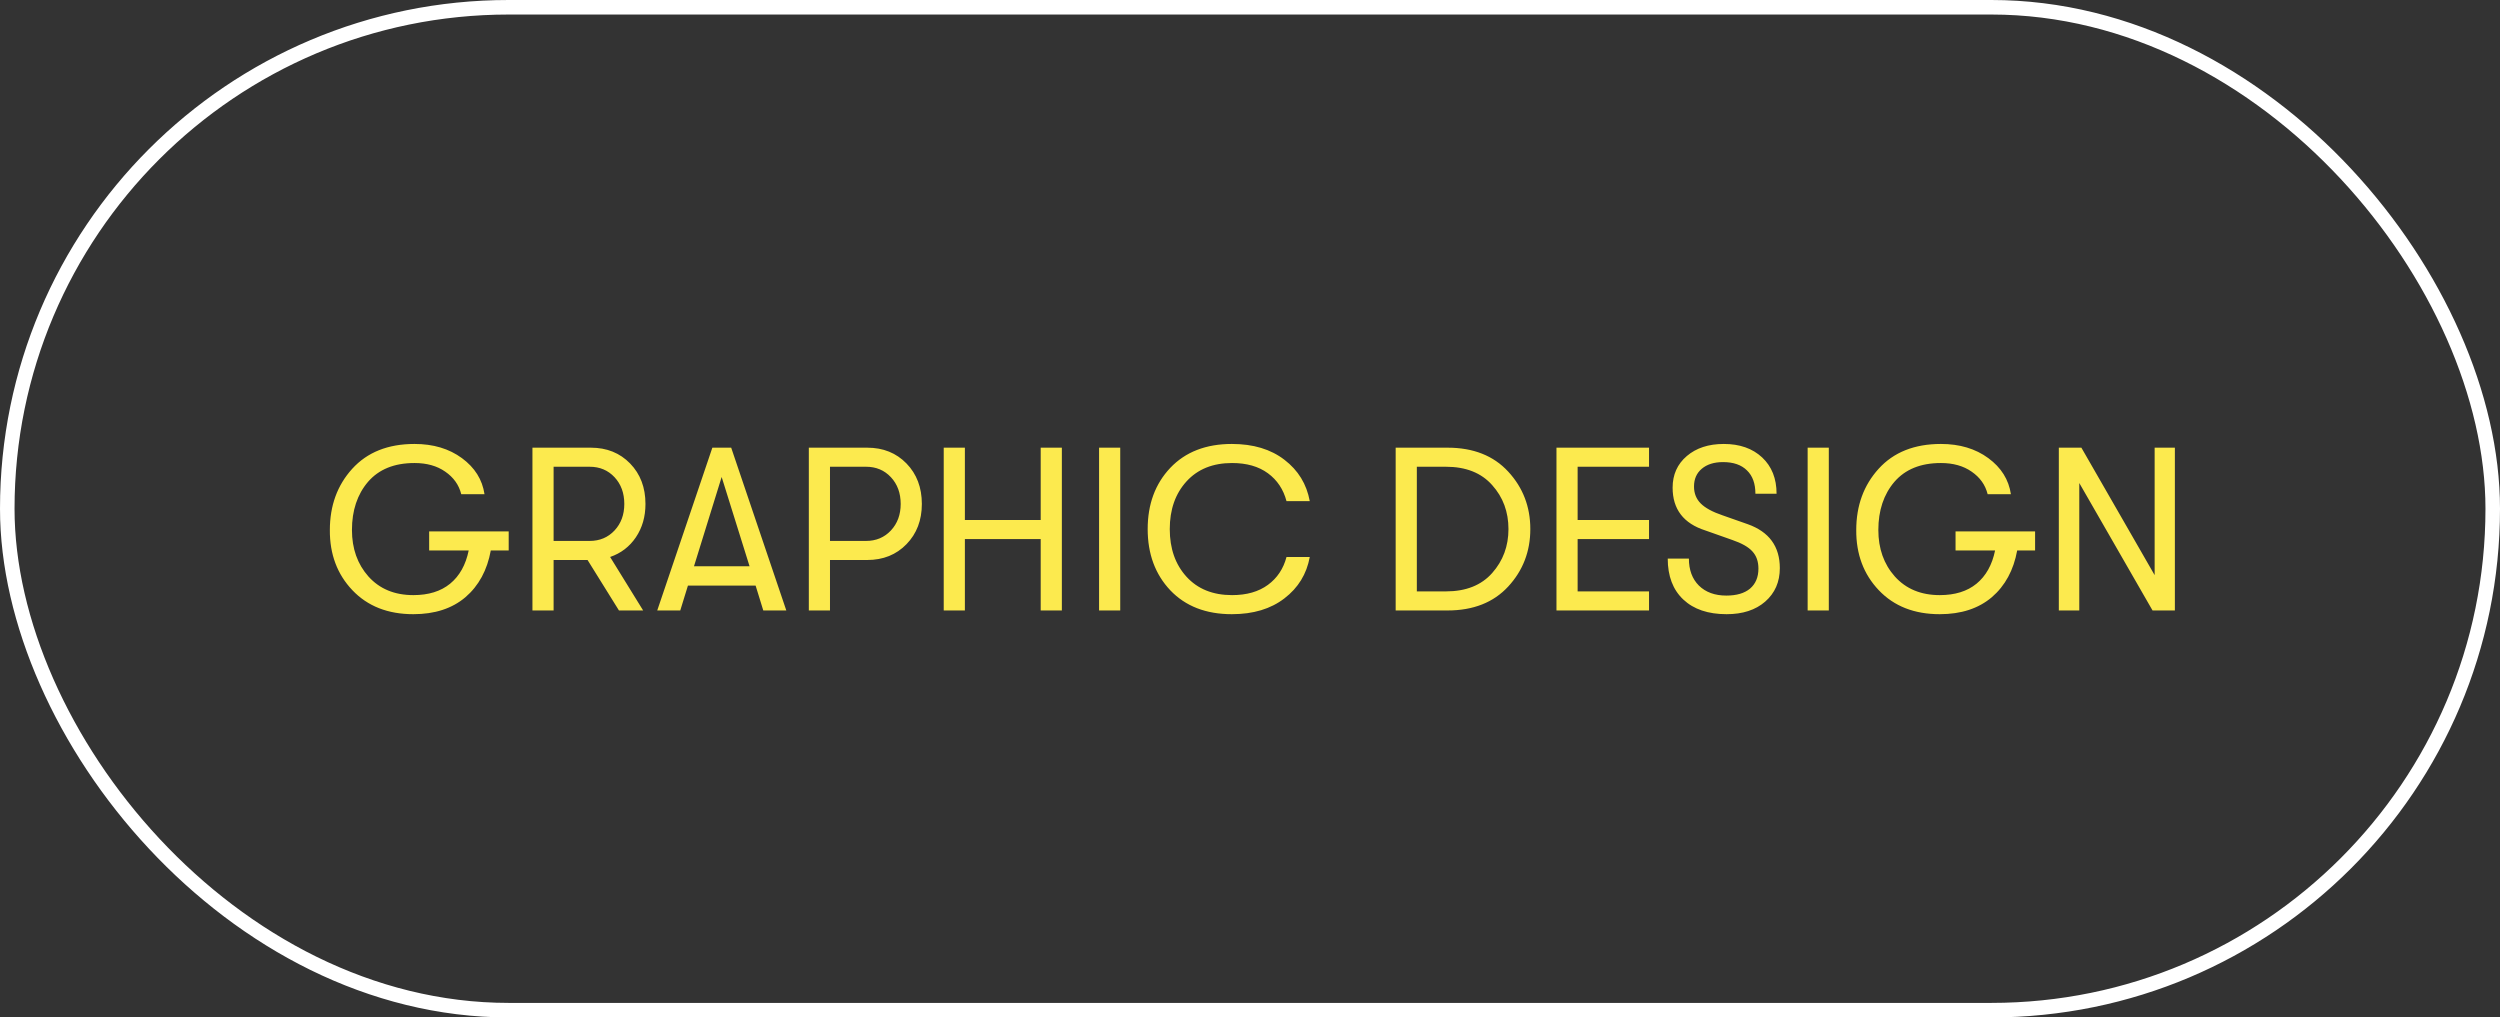 <?xml version="1.0" encoding="UTF-8"?> <svg xmlns="http://www.w3.org/2000/svg" width="172" height="70" viewBox="0 0 172 70" fill="none"><rect x="0" y="0" width="172" height="70" fill="#333333" stroke="none"/> <rect x="0.5" y="0.5" width="171" height="69" rx="34.5" stroke="white"></rect> <path d="M34.998 36.56V37.872H33.766C33.521 39.227 32.939 40.299 32.022 41.088C31.105 41.867 29.91 42.256 28.438 42.256C26.689 42.256 25.291 41.707 24.246 40.608C23.201 39.509 22.683 38.128 22.694 36.464C22.694 34.789 23.206 33.387 24.23 32.256C25.265 31.115 26.694 30.544 28.518 30.544C29.809 30.544 30.897 30.869 31.782 31.52C32.667 32.171 33.185 32.997 33.334 34H31.734C31.574 33.36 31.206 32.843 30.63 32.448C30.065 32.053 29.361 31.856 28.518 31.856C27.131 31.856 26.065 32.288 25.318 33.152C24.582 34.016 24.214 35.12 24.214 36.464C24.214 37.744 24.593 38.811 25.35 39.664C26.118 40.517 27.147 40.944 28.438 40.944C29.483 40.944 30.326 40.683 30.966 40.16C31.617 39.627 32.043 38.864 32.246 37.872H29.526V36.56H34.998ZM44.408 34.672C44.408 35.547 44.189 36.309 43.752 36.96C43.314 37.611 42.722 38.064 41.976 38.32L44.248 42H42.584L40.424 38.528H38.088V42H36.632V30.8H40.648C41.746 30.8 42.648 31.163 43.352 31.888C44.056 32.613 44.408 33.541 44.408 34.672ZM38.088 32.112V37.216H40.568C41.261 37.216 41.832 36.976 42.28 36.496C42.728 36.016 42.952 35.408 42.952 34.672C42.952 33.925 42.728 33.312 42.28 32.832C41.832 32.352 41.261 32.112 40.568 32.112H38.088ZM52.514 42L51.986 40.288H47.33L46.802 42H45.218L49.01 30.8H50.306L54.098 42H52.514ZM47.746 38.96H51.57L49.65 32.816L47.746 38.96ZM59.663 30.8C60.762 30.8 61.663 31.163 62.367 31.888C63.071 32.613 63.423 33.541 63.423 34.672C63.423 35.792 63.071 36.715 62.367 37.44C61.663 38.165 60.762 38.528 59.663 38.528H57.103V42H55.647V30.8H59.663ZM59.583 37.216C60.276 37.216 60.847 36.976 61.295 36.496C61.743 36.016 61.967 35.408 61.967 34.672C61.967 33.925 61.743 33.312 61.295 32.832C60.847 32.352 60.276 32.112 59.583 32.112H57.103V37.216H59.583ZM64.928 42V30.8H66.384V35.776H71.6V30.8H73.056V42H71.6V37.088H66.384V42H64.928ZM75.616 42V30.8H77.072V42H75.616ZM84.752 42.256C82.97 42.256 81.557 41.707 80.512 40.608C79.477 39.509 78.96 38.107 78.96 36.4C78.96 34.693 79.477 33.291 80.512 32.192C81.557 31.093 82.97 30.544 84.752 30.544C86.224 30.544 87.429 30.907 88.368 31.632C89.317 32.357 89.898 33.307 90.112 34.48H88.512C88.298 33.669 87.872 33.029 87.232 32.56C86.592 32.091 85.77 31.856 84.768 31.856C83.445 31.856 82.4 32.277 81.632 33.12C80.864 33.963 80.48 35.056 80.48 36.4C80.48 37.744 80.864 38.837 81.632 39.68C82.4 40.523 83.445 40.944 84.768 40.944C85.77 40.944 86.592 40.709 87.232 40.24C87.872 39.771 88.298 39.131 88.512 38.32H90.112C89.898 39.493 89.317 40.443 88.368 41.168C87.429 41.893 86.224 42.256 84.752 42.256ZM96.022 42V30.8H99.59C101.361 30.8 102.753 31.349 103.766 32.448C104.78 33.547 105.286 34.864 105.286 36.4C105.286 37.936 104.78 39.253 103.766 40.352C102.753 41.451 101.361 42 99.59 42H96.022ZM97.478 40.688H99.478C100.854 40.688 101.916 40.267 102.662 39.424C103.409 38.581 103.782 37.573 103.782 36.4C103.782 35.216 103.409 34.208 102.662 33.376C101.916 32.533 100.854 32.112 99.478 32.112H97.478V40.688ZM107.085 42V30.8H113.453V32.112H108.541V35.776H113.453V37.088H108.541V40.688H113.453V42H107.085ZM118.788 42.256C117.518 42.256 116.526 41.92 115.812 41.248C115.097 40.576 114.74 39.637 114.74 38.432H116.196C116.196 39.211 116.425 39.829 116.884 40.288C117.353 40.747 117.982 40.976 118.772 40.976C119.476 40.976 120.02 40.816 120.404 40.496C120.788 40.165 120.98 39.707 120.98 39.12C120.98 38.629 120.841 38.235 120.564 37.936C120.297 37.637 119.838 37.376 119.188 37.152L117.332 36.496C115.828 36.016 115.076 35.035 115.076 33.552C115.076 32.656 115.401 31.931 116.052 31.376C116.702 30.821 117.55 30.544 118.596 30.544C119.694 30.544 120.574 30.853 121.236 31.472C121.897 32.091 122.228 32.923 122.228 33.968H120.772C120.772 33.275 120.58 32.741 120.196 32.368C119.812 31.984 119.262 31.792 118.548 31.792C117.929 31.792 117.438 31.947 117.076 32.256C116.724 32.555 116.548 32.96 116.548 33.472C116.548 33.941 116.702 34.331 117.012 34.64C117.321 34.949 117.822 35.221 118.516 35.456L120.244 36.064C121.716 36.587 122.452 37.595 122.452 39.088C122.452 40.037 122.116 40.805 121.444 41.392C120.782 41.968 119.897 42.256 118.788 42.256ZM124.366 42V30.8H125.822V42H124.366ZM140.014 36.56V37.872H138.782C138.536 39.227 137.955 40.299 137.038 41.088C136.12 41.867 134.926 42.256 133.454 42.256C131.704 42.256 130.307 41.707 129.262 40.608C128.216 39.509 127.699 38.128 127.71 36.464C127.71 34.789 128.222 33.387 129.246 32.256C130.28 31.115 131.71 30.544 133.534 30.544C134.824 30.544 135.912 30.869 136.798 31.52C137.683 32.171 138.2 32.997 138.35 34H136.75C136.59 33.36 136.222 32.843 135.646 32.448C135.08 32.053 134.376 31.856 133.534 31.856C132.147 31.856 131.08 32.288 130.334 33.152C129.598 34.016 129.23 35.12 129.23 36.464C129.23 37.744 129.608 38.811 130.366 39.664C131.134 40.517 132.163 40.944 133.454 40.944C134.499 40.944 135.342 40.683 135.982 40.16C136.632 39.627 137.059 38.864 137.262 37.872H134.542V36.56H140.014ZM141.647 42V30.8H143.199L148.239 39.568V30.8H149.631V42H148.095L143.055 33.232V42H141.647Z" fill="#FCEA4E"></path> </svg> 